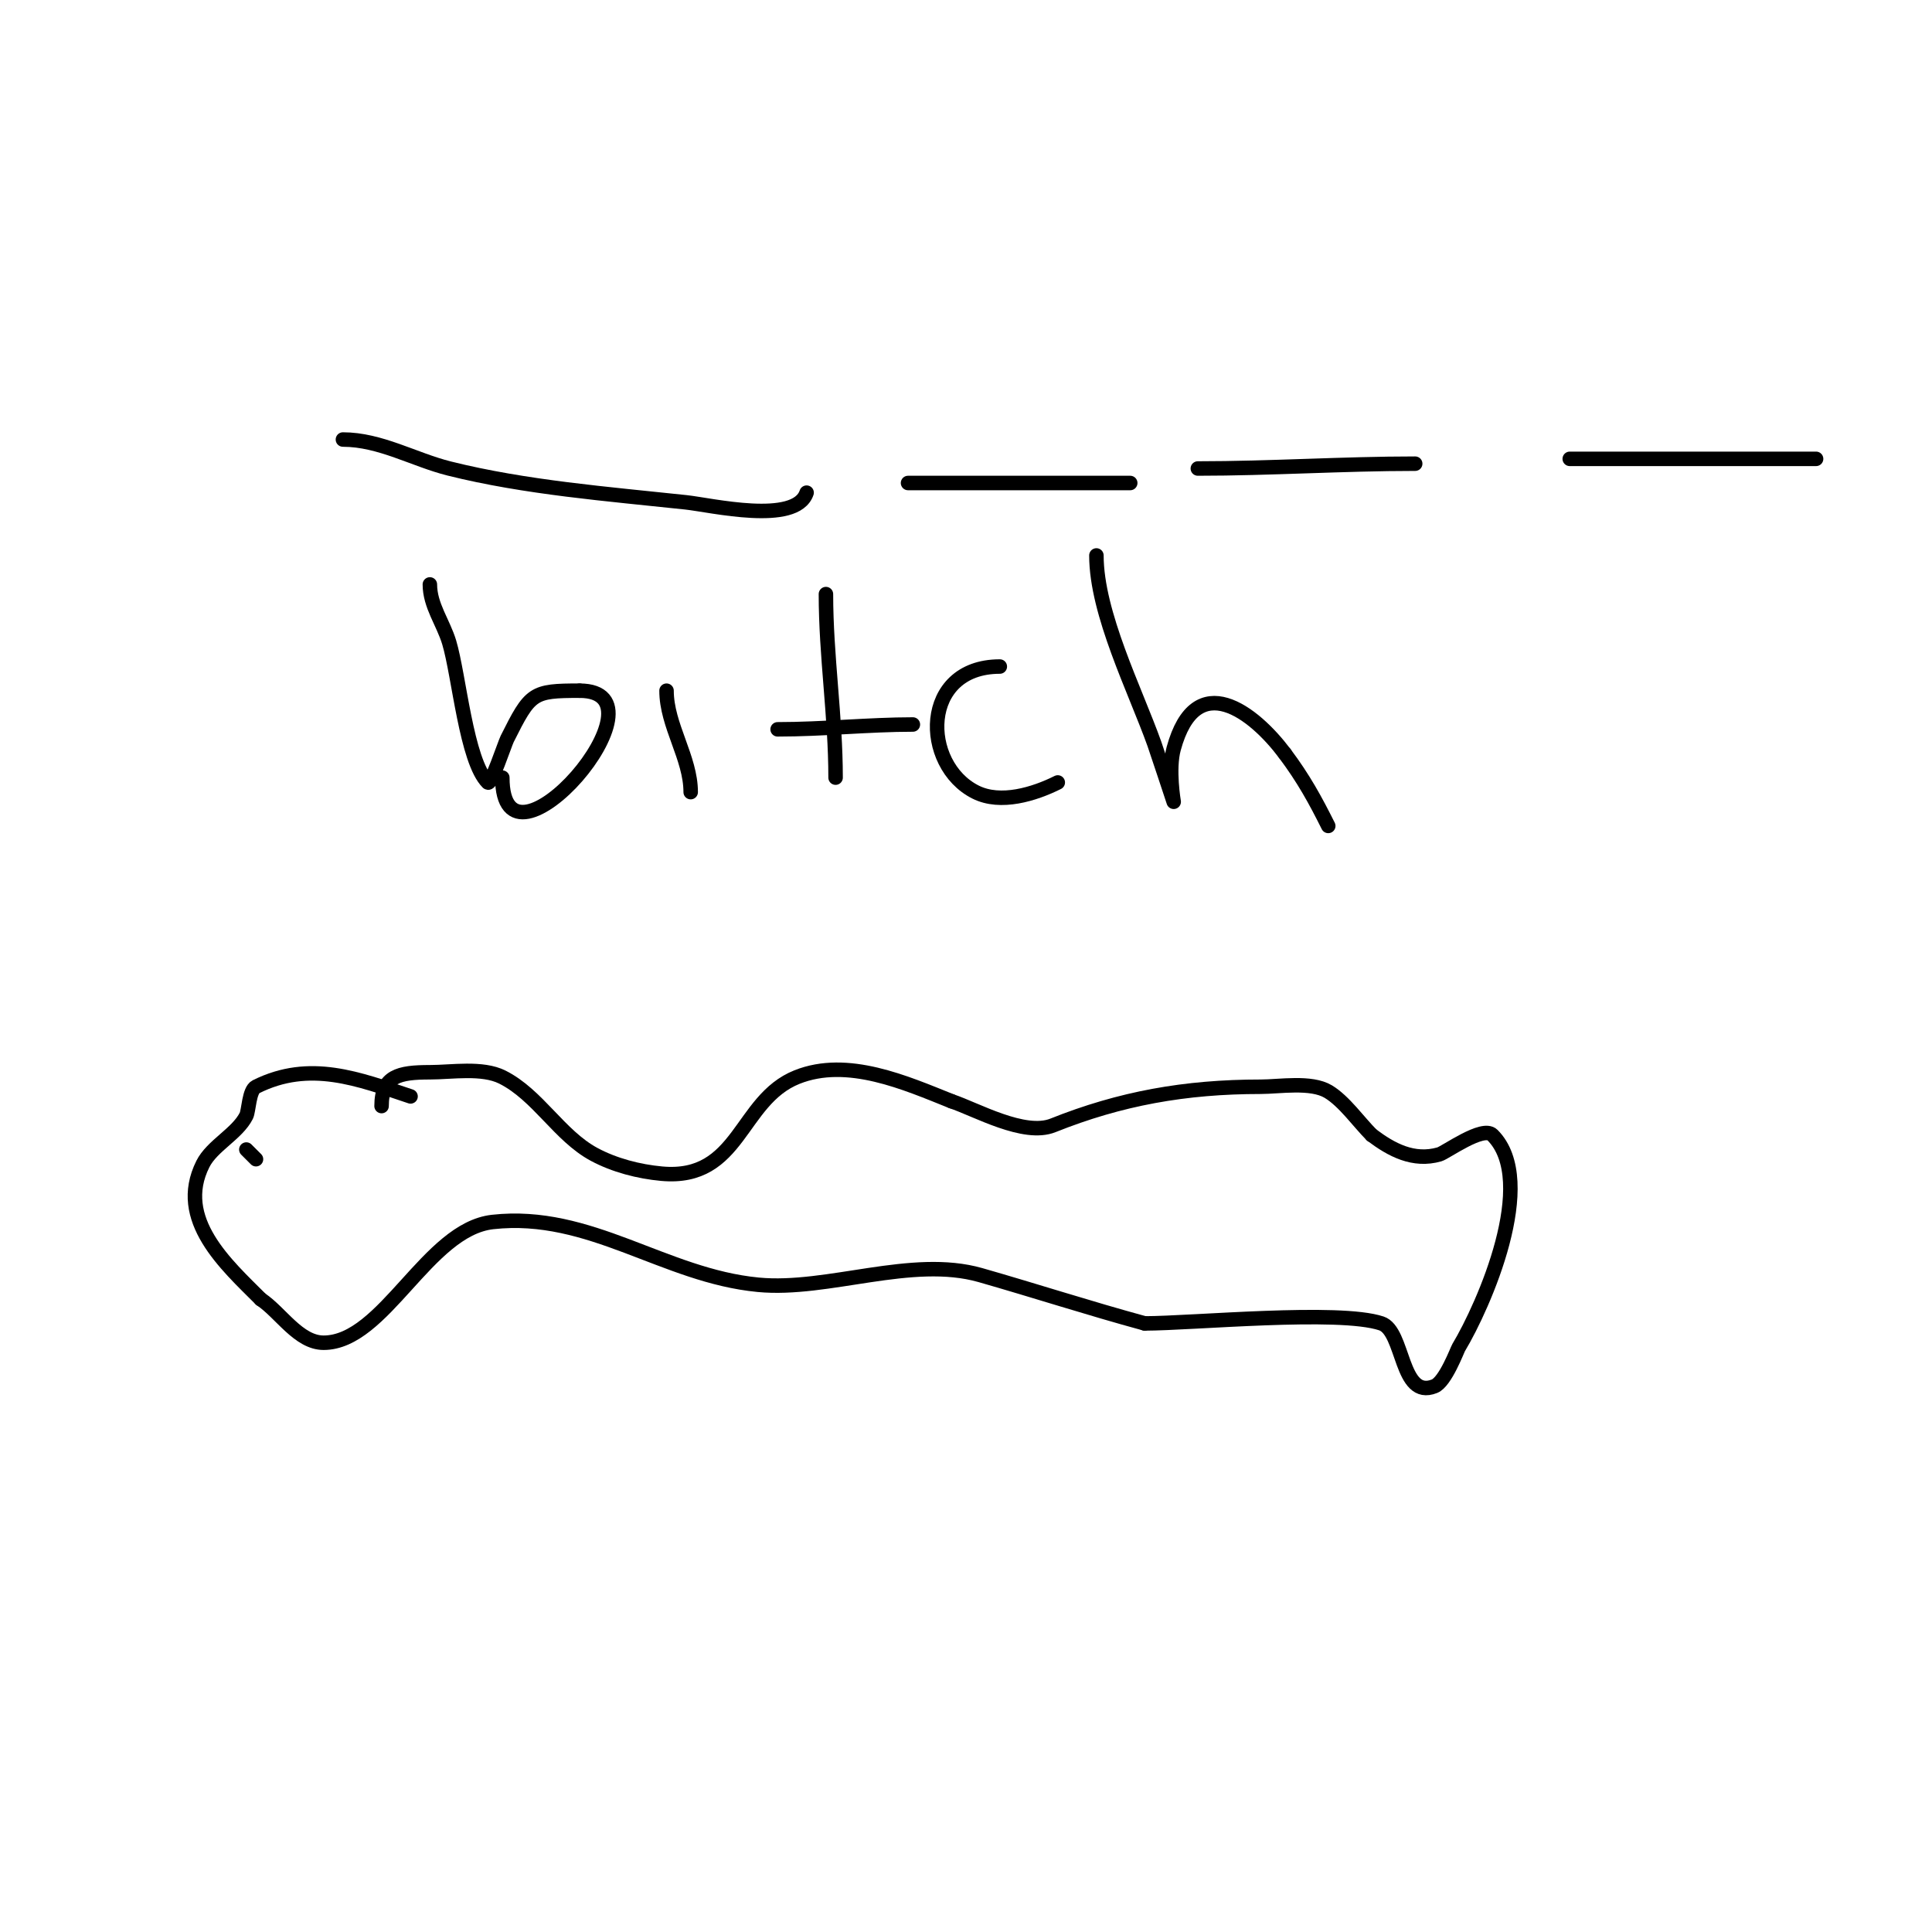 <svg viewBox='0 0 400 400' version='1.1' xmlns='http://www.w3.org/2000/svg' xmlns:xlink='http://www.w3.org/1999/xlink'><g fill='none' stroke='#000000' stroke-width='3' stroke-linecap='round' stroke-linejoin='round'><path d='M71,91c7.729,0 14.748,4.187 22,6c15.774,3.943 32.873,5.272 49,7c5.212,0.558 22.757,4.729 25,-2'/><path d='M188,100c12.333,0 24.667,0 37,0c3,0 9,0 9,0c0,0 -2,0 -3,0'/><path d='M248,97c15.061,0 29.941,-1 45,-1'/><path d='M325,95c17,0 34,0 51,0'/><path d='M79,229c0,-6.256 3.617,-7 10,-7c4.518,0 10.823,-1.089 15,1c7.372,3.686 11.774,12.109 19,16c4.189,2.255 9.256,3.569 14,4c16.258,1.478 16.039,-15.215 28,-20c10.478,-4.191 22.555,1.222 32,5'/><path d='M197,228c5.071,1.69 15.039,7.384 21,5c13.937,-5.575 27.348,-8 43,-8c3.874,0 10.436,-1.138 14,1c3.309,1.985 6.284,6.284 9,9'/><path d='M284,235c4.065,3.049 8.618,5.538 14,4c1.329,-0.38 9.002,-5.998 11,-4c9.581,9.581 -1.81,35.35 -7,44c-0.299,0.498 -2.736,7.094 -5,8c-7.13,2.852 -6.25,-11.417 -11,-13c-8.803,-2.934 -39.174,0 -49,0'/><path d='M237,274c-11.646,-3.176 -22.745,-6.784 -34,-10c-14.257,-4.073 -31.574,3.374 -46,2c-19.555,-1.862 -34.785,-15.246 -55,-13c-13.561,1.507 -22.472,25 -35,25c-5.193,0 -8.884,-6.256 -13,-9'/><path d='M54,269c-7.181,-7.181 -17.736,-16.528 -12,-28c1.904,-3.808 7.121,-6.242 9,-10c0.508,-1.016 0.557,-5.279 2,-6c11.155,-5.578 21.242,-1.586 32,2'/><path d='M85,227'/><path d='M53,242'/><path d='M51,238c0.667,0.667 1.333,1.333 2,2'/><path d='M56,242'/><path d='M89,121c0,4.353 2.772,7.906 4,12c2.059,6.863 3.543,24.543 8,29c0.657,0.657 3.516,-8.033 4,-9c4.803,-9.605 5.252,-10 15,-10'/><path d='M120,143c19.788,0 -16,41.333 -16,18'/><path d='M138,143c0,7.188 5,13.873 5,21'/><path d='M129,123'/><path d='M171,123c0,12.845 2,25.292 2,38'/><path d='M161,151c9.41,0 18.917,-1 28,-1'/><path d='M207,138c-16.429,0 -16.311,20.345 -5,26c5.167,2.584 12.151,0.425 17,-2'/><path d='M227,115c0,12.049 8.013,27.837 12,39c0.479,1.342 4,12 4,12c0,0 -1.165,-6.729 0,-11c4.618,-16.932 16.61,-7.52 23,1'/><path d='M266,156c3.895,5.193 6.322,9.645 9,15'/></g>
</svg>